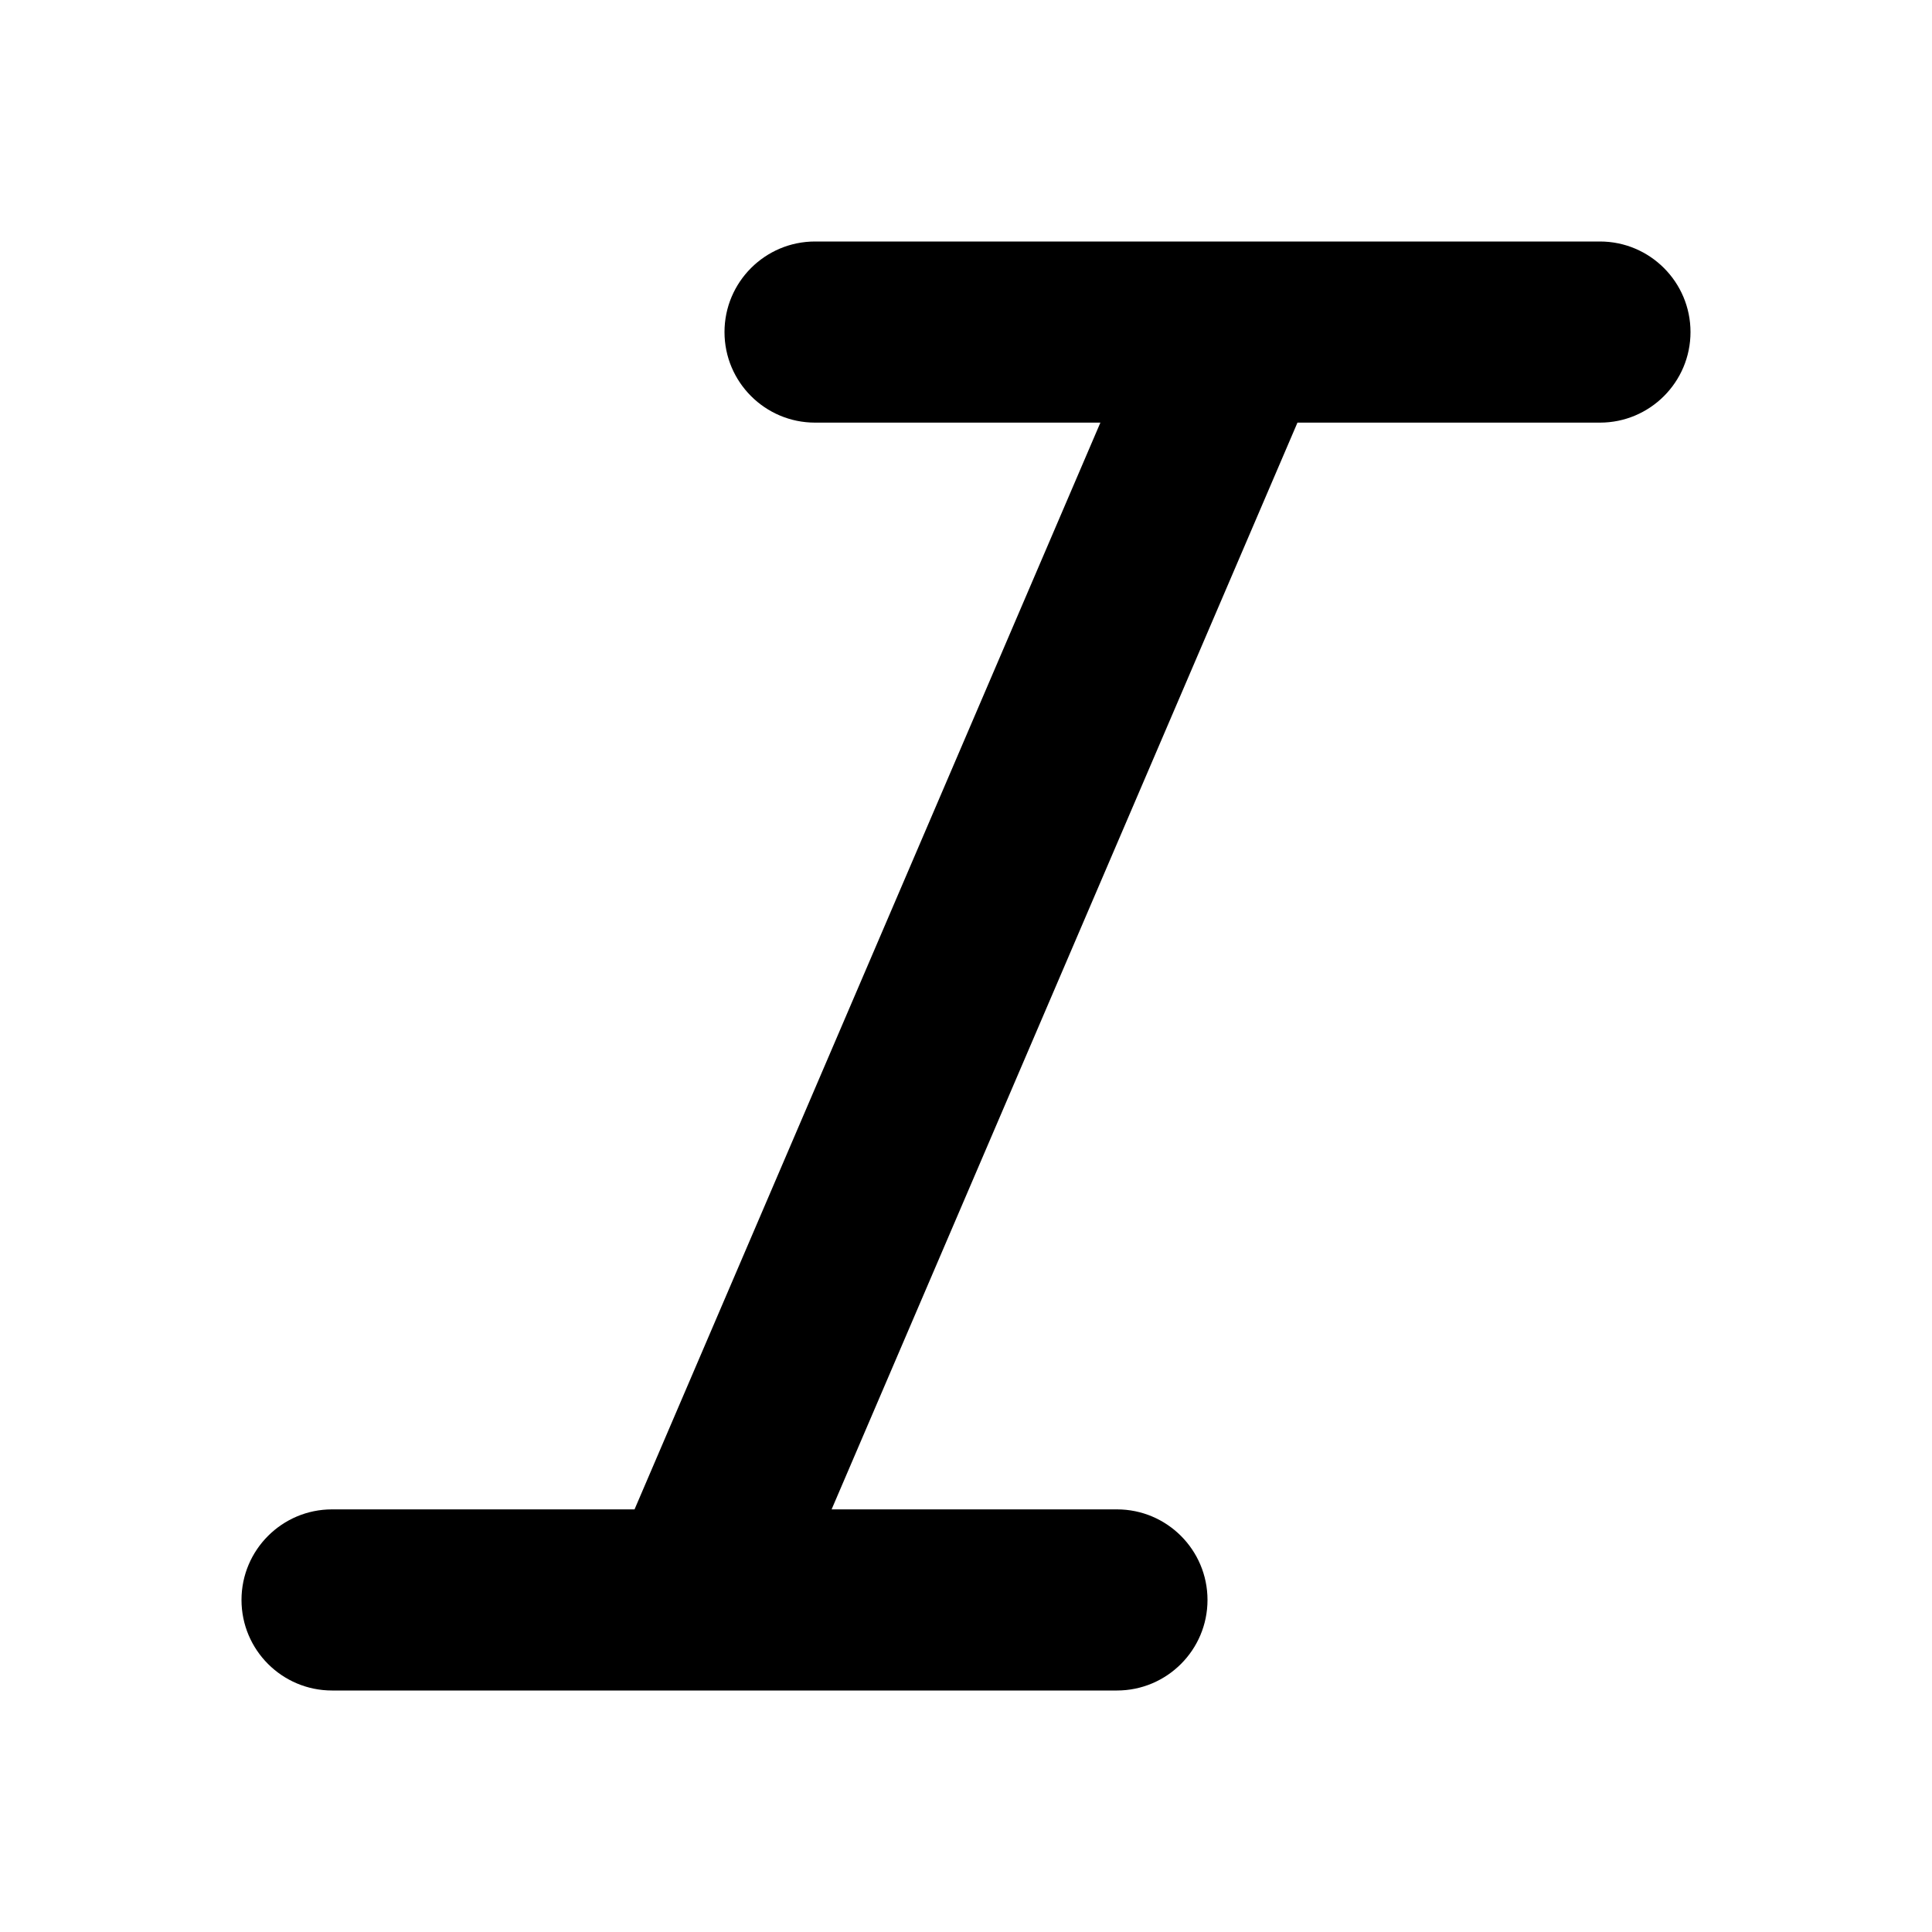 <svg viewBox="0 0 16 16" width="16" height="16"  fill="none" xmlns="http://www.w3.org/2000/svg">
<path fill-rule="evenodd" clip-rule="evenodd" d="M6 2.75C6 2.336 6.336 2 6.75 2H13.25C13.664 2 14 2.336 14 2.75C14 3.164 13.664 3.5 13.25 3.5H10.745L6.887 12.5H9.25C9.664 12.5 10 12.836 10 13.25C10 13.664 9.664 14 9.25 14H2.75C2.336 14 2 13.664 2 13.25C2 12.836 2.336 12.5 2.75 12.5H5.255L9.113 3.5H6.75C6.336 3.5 6 3.164 6 2.75Z" fill="currentColor"/>
</svg>